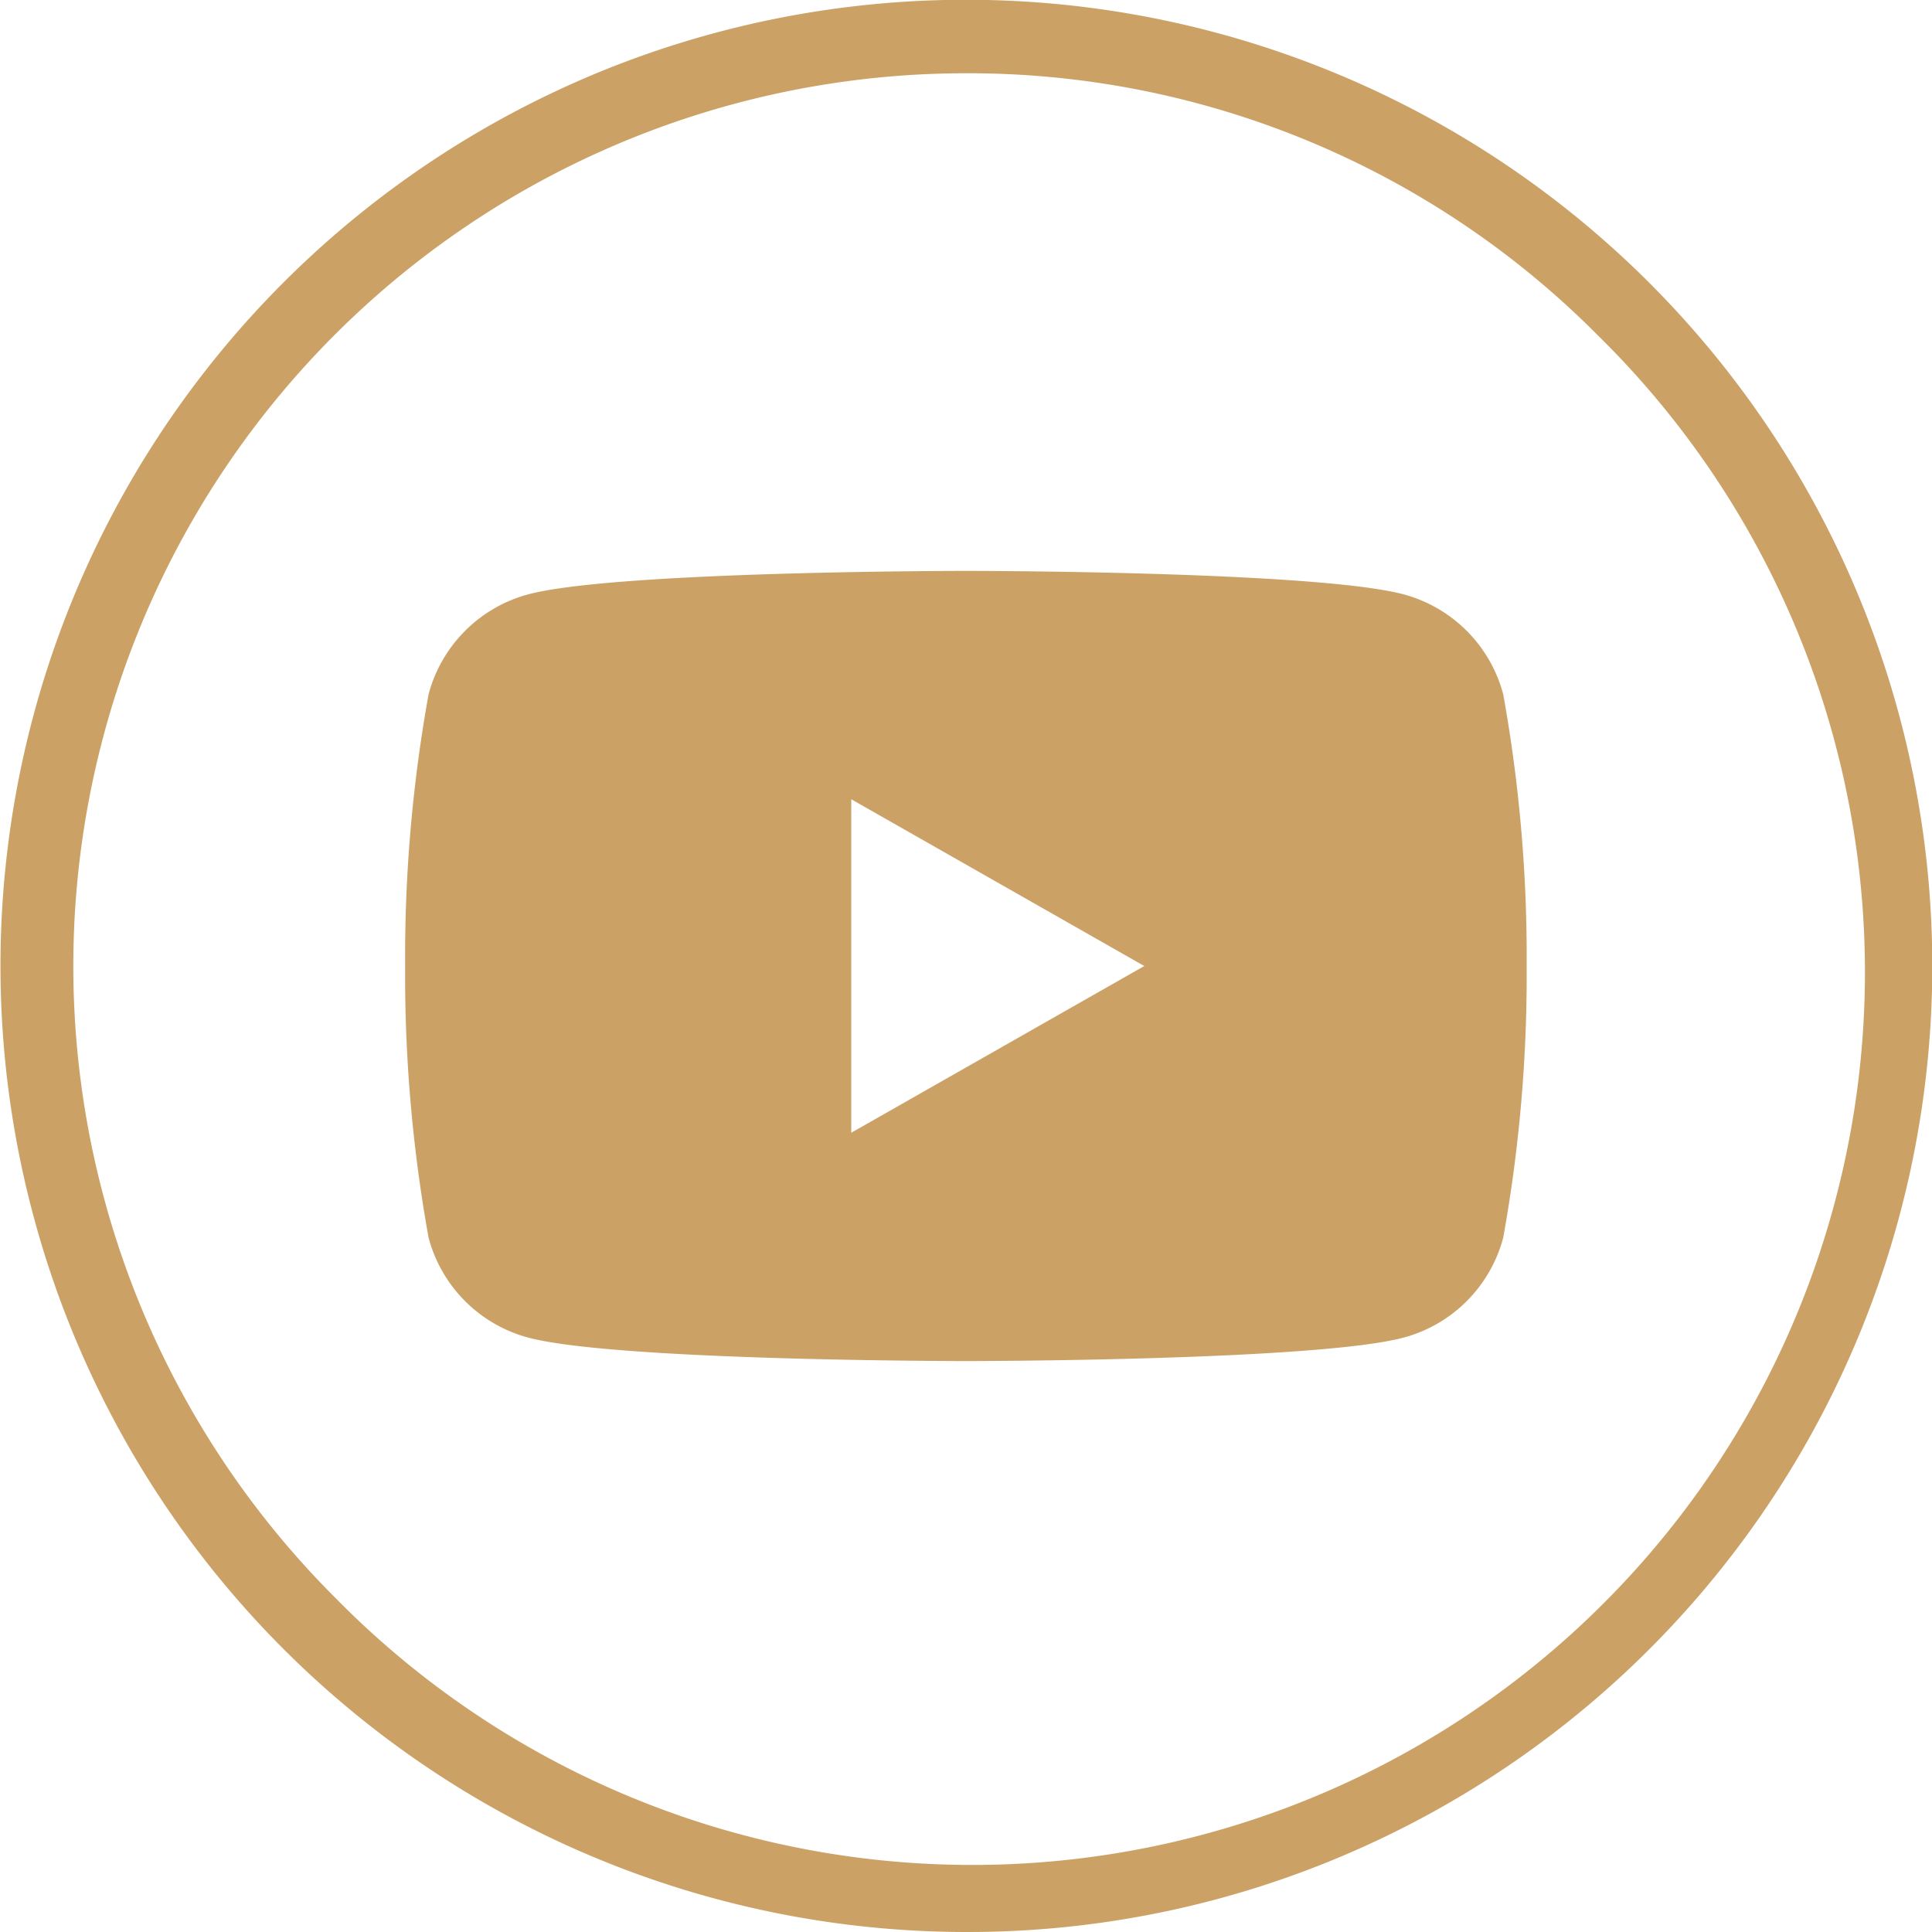 <svg xmlns="http://www.w3.org/2000/svg" width="39.561" height="39.561" viewBox="0 0 39.561 39.561">
  <g id="Group_123" data-name="Group 123" transform="translate(-1241.101 -7083.52)">
    <path id="Path_210" data-name="Path 210" d="M167.8,39.561a19.786,19.786,0,0,1-7.7-38.006,19.785,19.785,0,0,1,15.4,36.452A19.658,19.658,0,0,1,167.8,39.561Zm0-38.061a18.281,18.281,0,0,0-12.926,31.207A18.281,18.281,0,1,0,180.725,6.854,18.162,18.162,0,0,0,167.8,1.5Z" transform="translate(1093.082 7083.52)" fill="#cba166"/>
    <path id="Path_211" data-name="Path 211" d="M178.8,14.217a2.885,2.885,0,0,0-2.03-2.044c-1.791-.483-8.972-.483-8.972-.483s-7.182,0-8.973.483a2.885,2.885,0,0,0-2.03,2.044,30.255,30.255,0,0,0-.48,5.563,30.27,30.27,0,0,0,.48,5.564,2.884,2.884,0,0,0,2.03,2.043c1.791.483,8.973.483,8.973.483s7.181,0,8.972-.483a2.884,2.884,0,0,0,2.03-2.043,30.27,30.27,0,0,0,.48-5.564,30.255,30.255,0,0,0-.48-5.563M165.45,23.195V16.366l6,3.415Z" transform="translate(1093.082 7083.52)" fill="#cba166"/>
  </g>
</svg>
